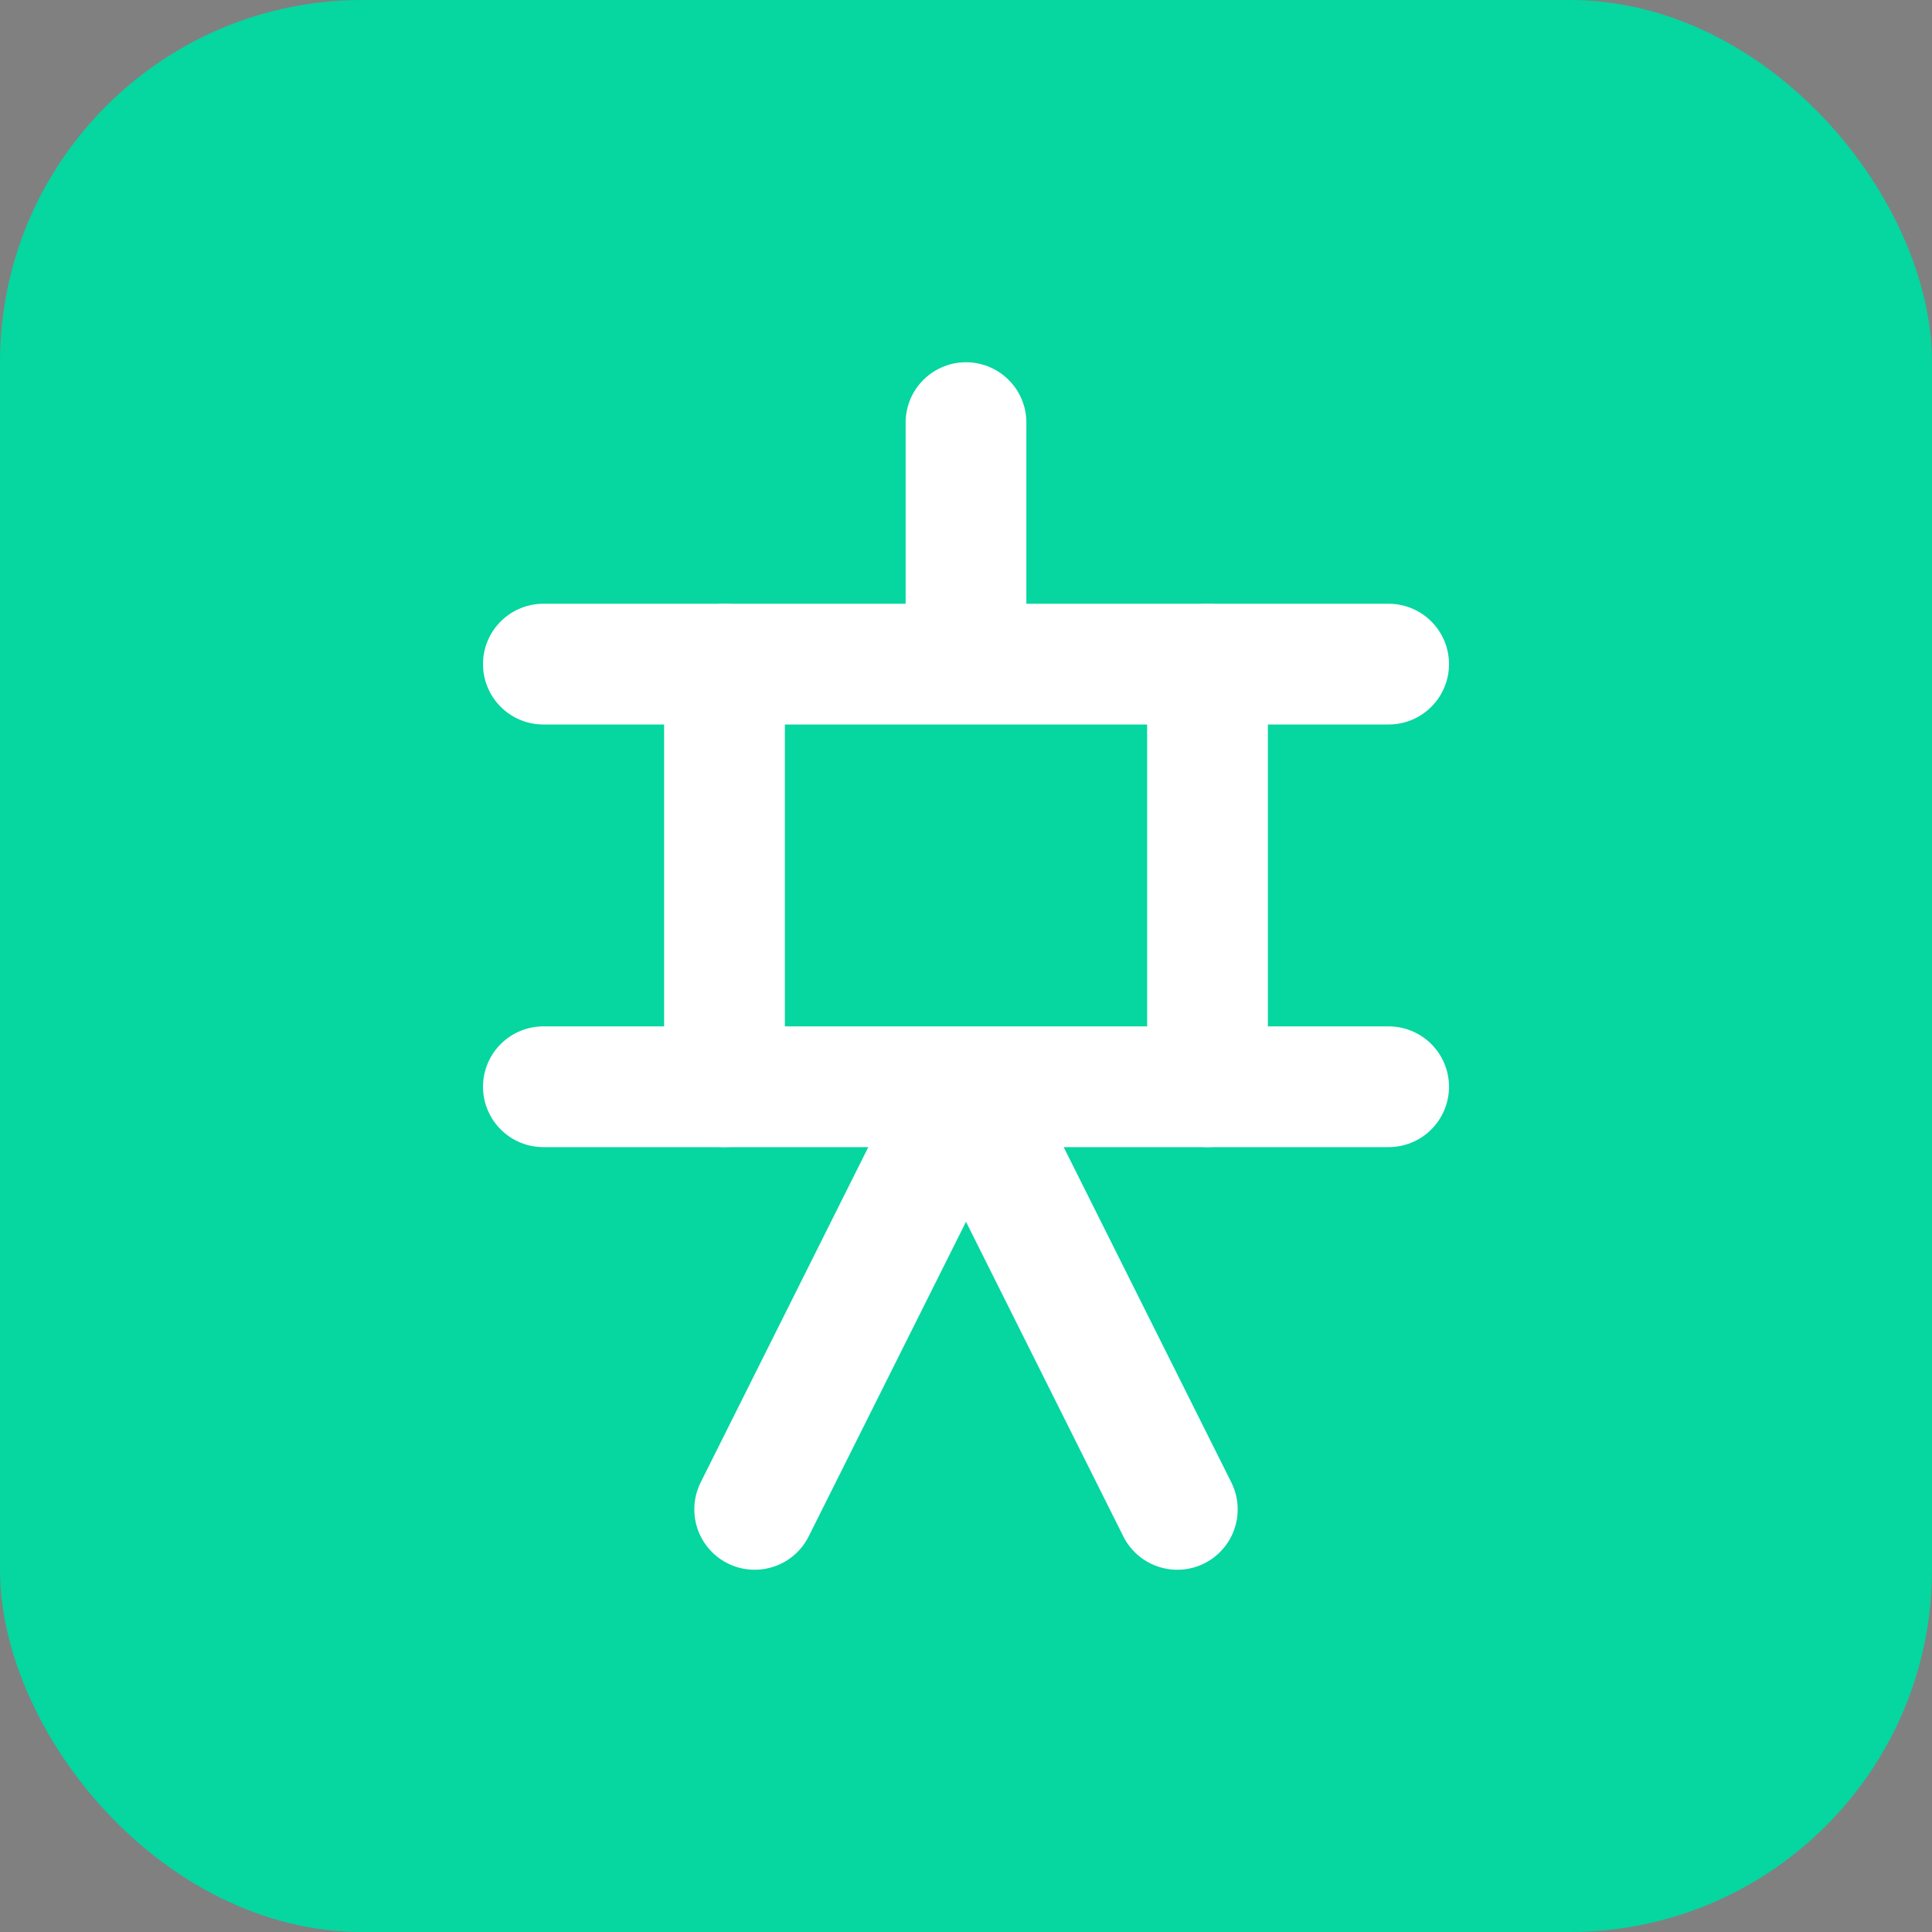 <svg xmlns="http://www.w3.org/2000/svg" viewBox="0 0 64 64">
  <rect x="0" y="0" width="64" height="64" fill="#808080" stroke="none"/>
  <rect width="64" height="64" rx="12" fill="#06d6a0"/>
  <path d="M32 14v8M18 22l28 0" stroke="#ffffff" stroke-width="4" stroke-linecap="round"/>
  <path d="M24 22v14M40 22v14" stroke="#ffffff" stroke-width="4" stroke-linecap="round"/>
  <path d="M18 36h28M25 50l7-14 7 14" stroke="#ffffff" stroke-width="4" fill="none" stroke-linecap="round" stroke-linejoin="round"/>
</svg>

